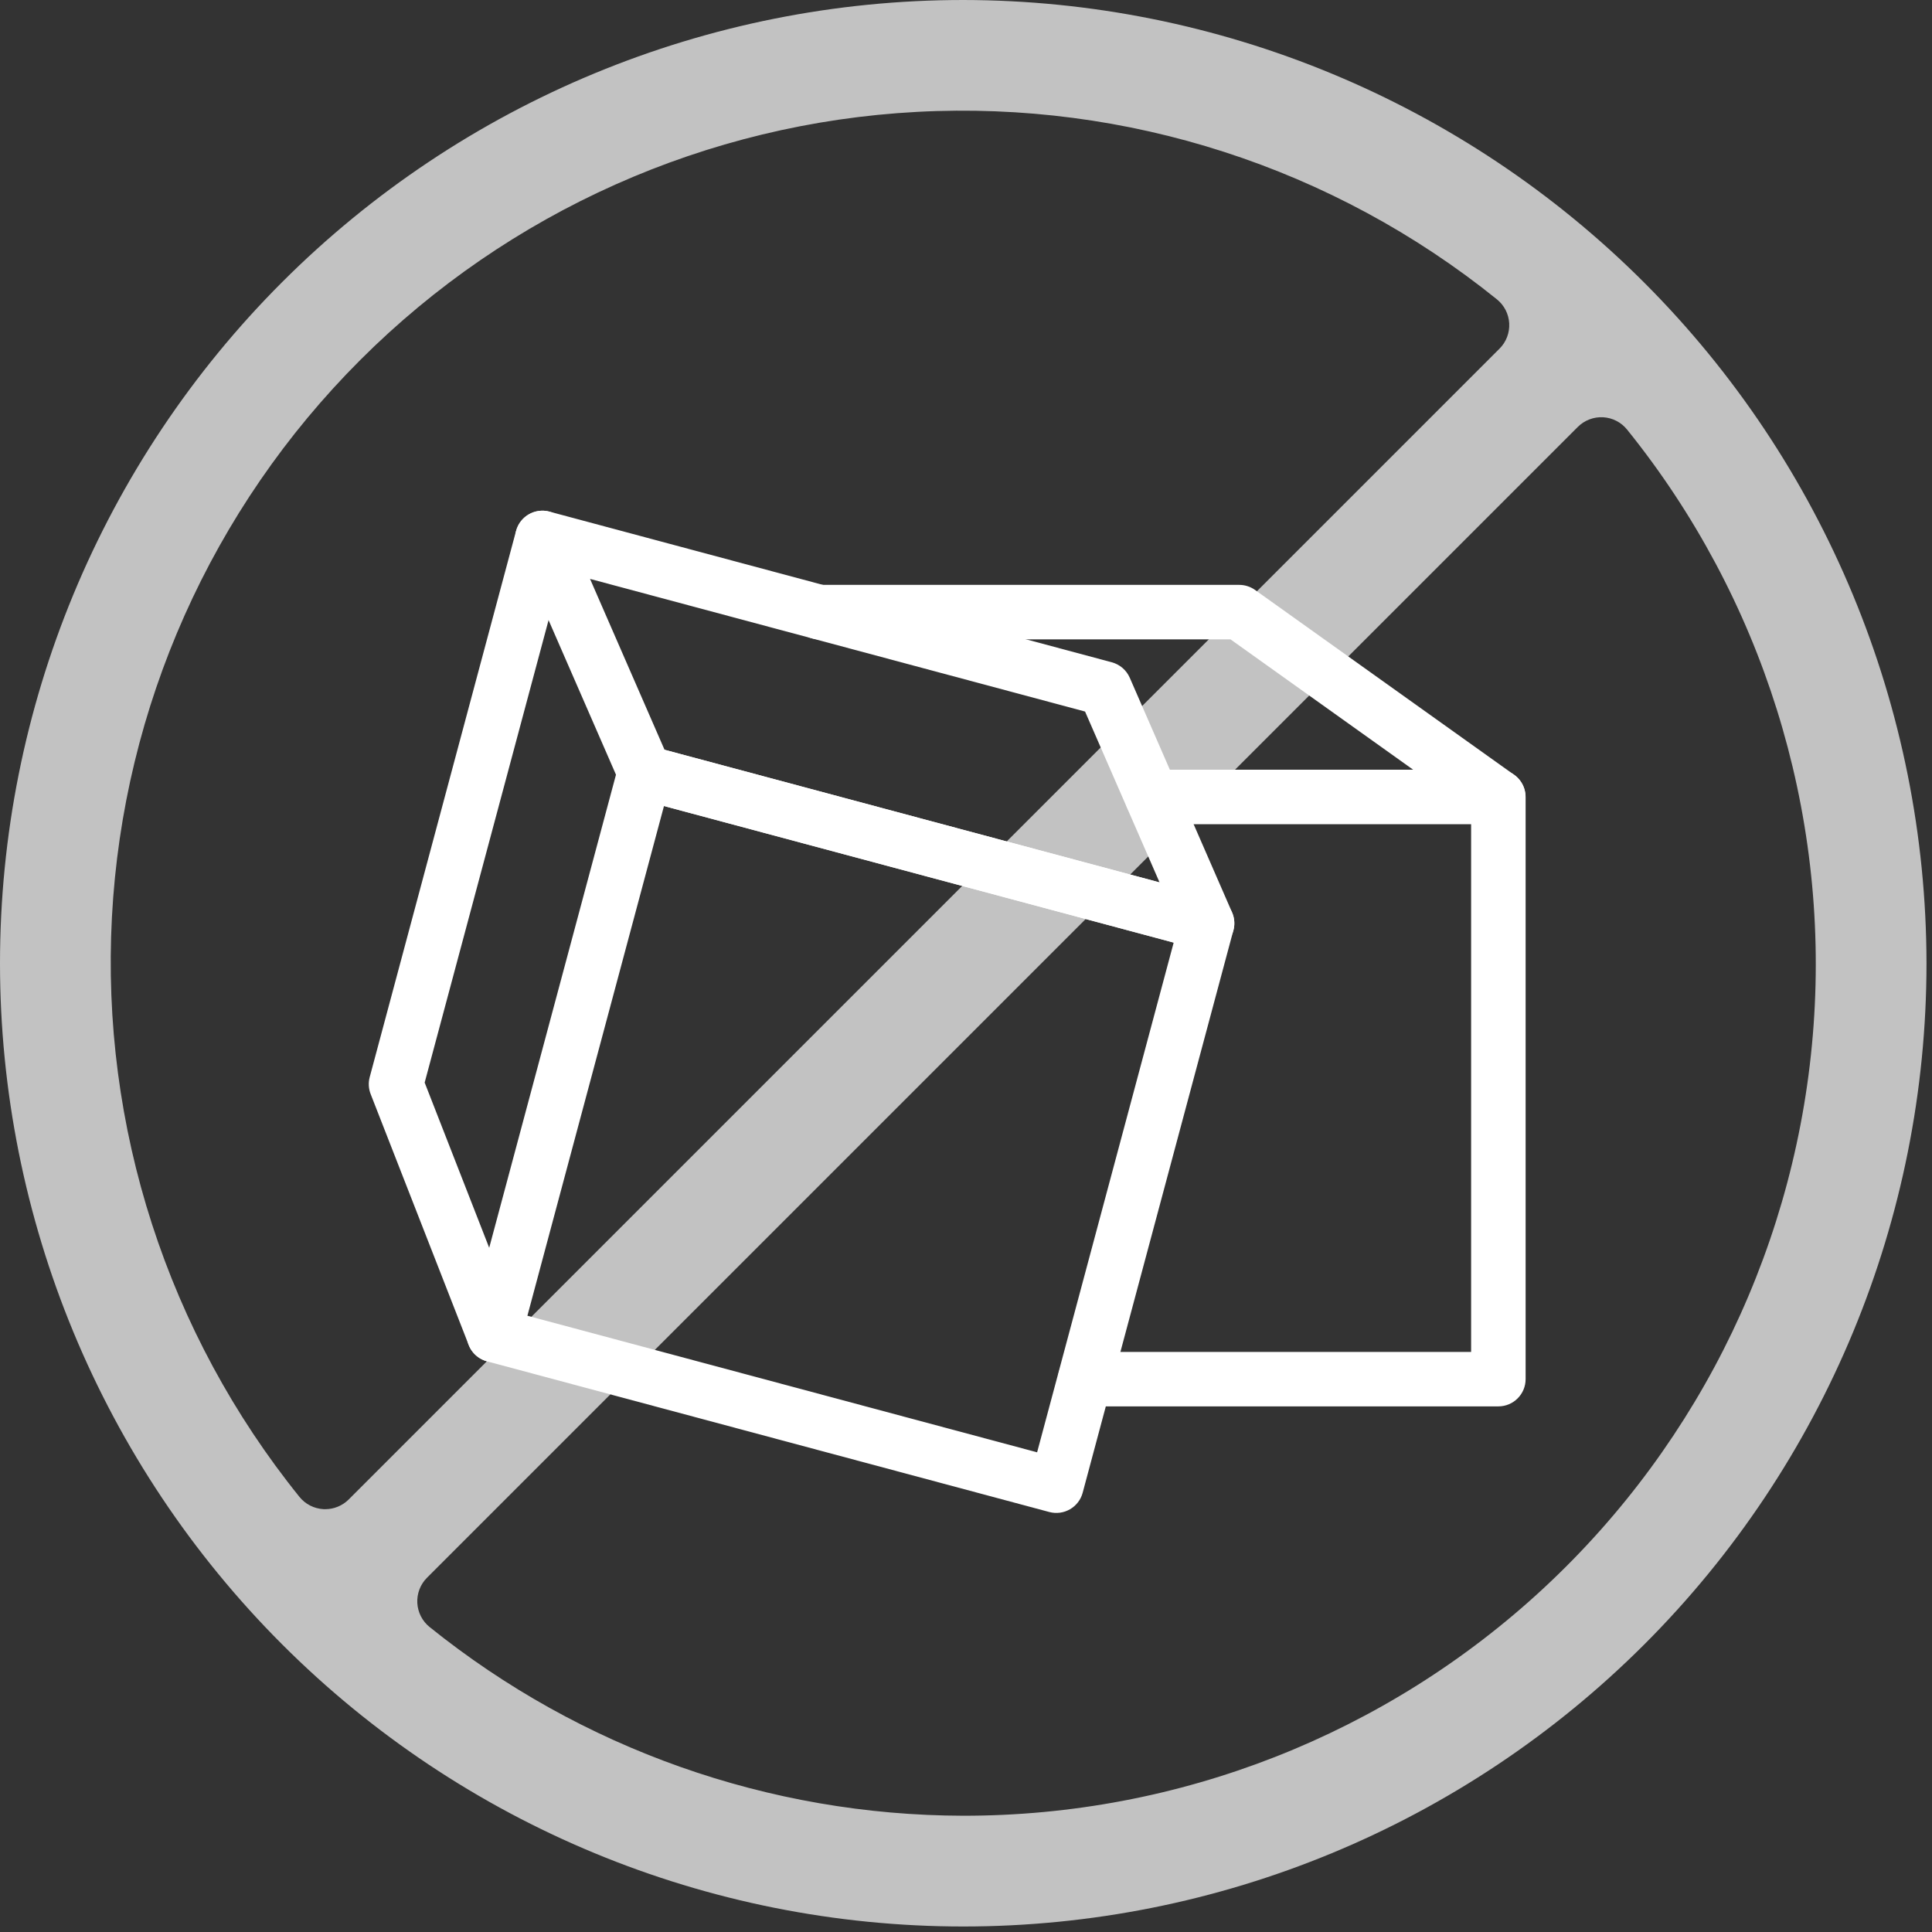 <svg xmlns="http://www.w3.org/2000/svg" fill="none" viewBox="0 0 67 67" height="67" width="67">
<rect x="0" y="0" width="67" height="67" fill="#333333" stroke="none"/>
<path fill="white" d="M37.632 48.772H51.962C52.483 48.772 52.907 48.349 52.907 47.827V27.638C52.907 27.116 52.483 26.693 51.962 26.693H39.956C39.435 26.693 39.012 27.116 39.012 27.638C39.012 28.159 39.435 28.583 39.956 28.583H51.017V46.883H37.632C37.111 46.883 36.688 47.306 36.688 47.827C36.688 48.349 37.111 48.772 37.632 48.772V48.772Z" clip-rule="evenodd" fill-rule="evenodd"></path>
<path fill="white" d="M52.507 26.869L43.525 20.459C43.364 20.345 43.173 20.283 42.976 20.283H28.414C27.892 20.283 27.469 20.707 27.469 21.228C27.469 21.75 27.892 22.173 28.414 22.173H42.674L51.409 28.407C51.833 28.71 52.424 28.611 52.727 28.186C53.03 27.762 52.931 27.172 52.506 26.869L52.507 26.869Z" clip-rule="evenodd" fill-rule="evenodd"></path>
<path fill="white" d="M42.772 32.266C42.907 31.762 42.608 31.243 42.104 31.109L22.603 25.883C22.099 25.748 21.58 26.047 21.446 26.551L16.22 46.052C16.085 46.556 16.384 47.074 16.888 47.21L36.389 52.435C36.893 52.569 37.411 52.271 37.546 51.767L42.772 32.266L42.772 32.266ZM40.702 32.689L35.966 50.365L18.29 45.629L23.026 27.953L40.702 32.689Z" clip-rule="evenodd" fill-rule="evenodd"></path>
<path fill="white" d="M39.179 23.503C39.064 23.24 38.835 23.043 38.558 22.968L19.056 17.743C18.706 17.649 18.333 17.765 18.096 18.039C17.859 18.315 17.801 18.701 17.946 19.034L21.495 27.172C21.61 27.436 21.839 27.633 22.116 27.708L41.618 32.933C41.968 33.027 42.341 32.911 42.578 32.637C42.815 32.361 42.873 31.975 42.728 31.642L39.179 23.503ZM37.629 24.676L40.212 30.6L23.045 26L20.462 20.076L37.629 24.676Z" clip-rule="evenodd" fill-rule="evenodd"></path>
<path fill="white" d="M17.896 18.412L12.821 37.354C12.769 37.548 12.781 37.755 12.854 37.942L16.253 46.64C16.443 47.126 16.991 47.366 17.477 47.176C17.962 46.986 18.202 46.438 18.012 45.952L14.727 37.543L19.722 18.9C19.857 18.397 19.558 17.879 19.054 17.743C18.55 17.608 18.032 17.908 17.897 18.411L17.896 18.412Z" clip-rule="evenodd" fill-rule="evenodd"></path>
<g clip-path="url(#clip0_2123_248)" opacity="0.7">
<path fill="white" d="M33.405 0C24.545 0 16.048 3.52 9.784 9.784C3.519 16.048 0 24.545 0 33.405C0 42.264 3.52 50.761 9.784 57.025C16.048 63.29 24.545 66.809 33.405 66.809C42.264 66.809 50.761 63.289 57.025 57.025C63.29 50.761 66.809 42.264 66.809 33.405C66.799 24.548 63.277 16.057 57.014 9.795C50.752 3.533 42.261 0.01 33.405 0ZM33.405 62.968C26.672 62.955 20.145 60.647 14.9 56.425C14.645 56.221 14.49 55.917 14.472 55.59C14.455 55.264 14.577 54.945 14.808 54.714L54.716 14.806C54.947 14.575 55.266 14.453 55.592 14.47C55.919 14.488 56.222 14.644 56.427 14.899C61.117 20.716 63.429 28.095 62.894 35.547C62.36 43.001 59.02 49.974 53.548 55.062C48.075 60.151 40.877 62.976 33.405 62.968H33.404H33.405ZM11.279 52.337L11.218 52.336C10.891 52.318 10.587 52.163 10.383 51.908C5.809 46.234 3.493 39.071 3.882 31.794C4.271 24.517 7.337 17.641 12.49 12.488C17.643 7.335 24.519 4.269 31.796 3.88C39.074 3.491 46.237 5.806 51.91 10.38C52.165 10.585 52.321 10.889 52.338 11.215C52.355 11.542 52.234 11.861 52.002 12.091L12.094 51.999C11.878 52.215 11.585 52.337 11.28 52.337H11.279Z"></path>
</g>
<defs>
<clipPath id="clip0_2123_248">
<rect fill="white" height="66.809" width="66.809"></rect>
</clipPath>
</defs>
</svg>
